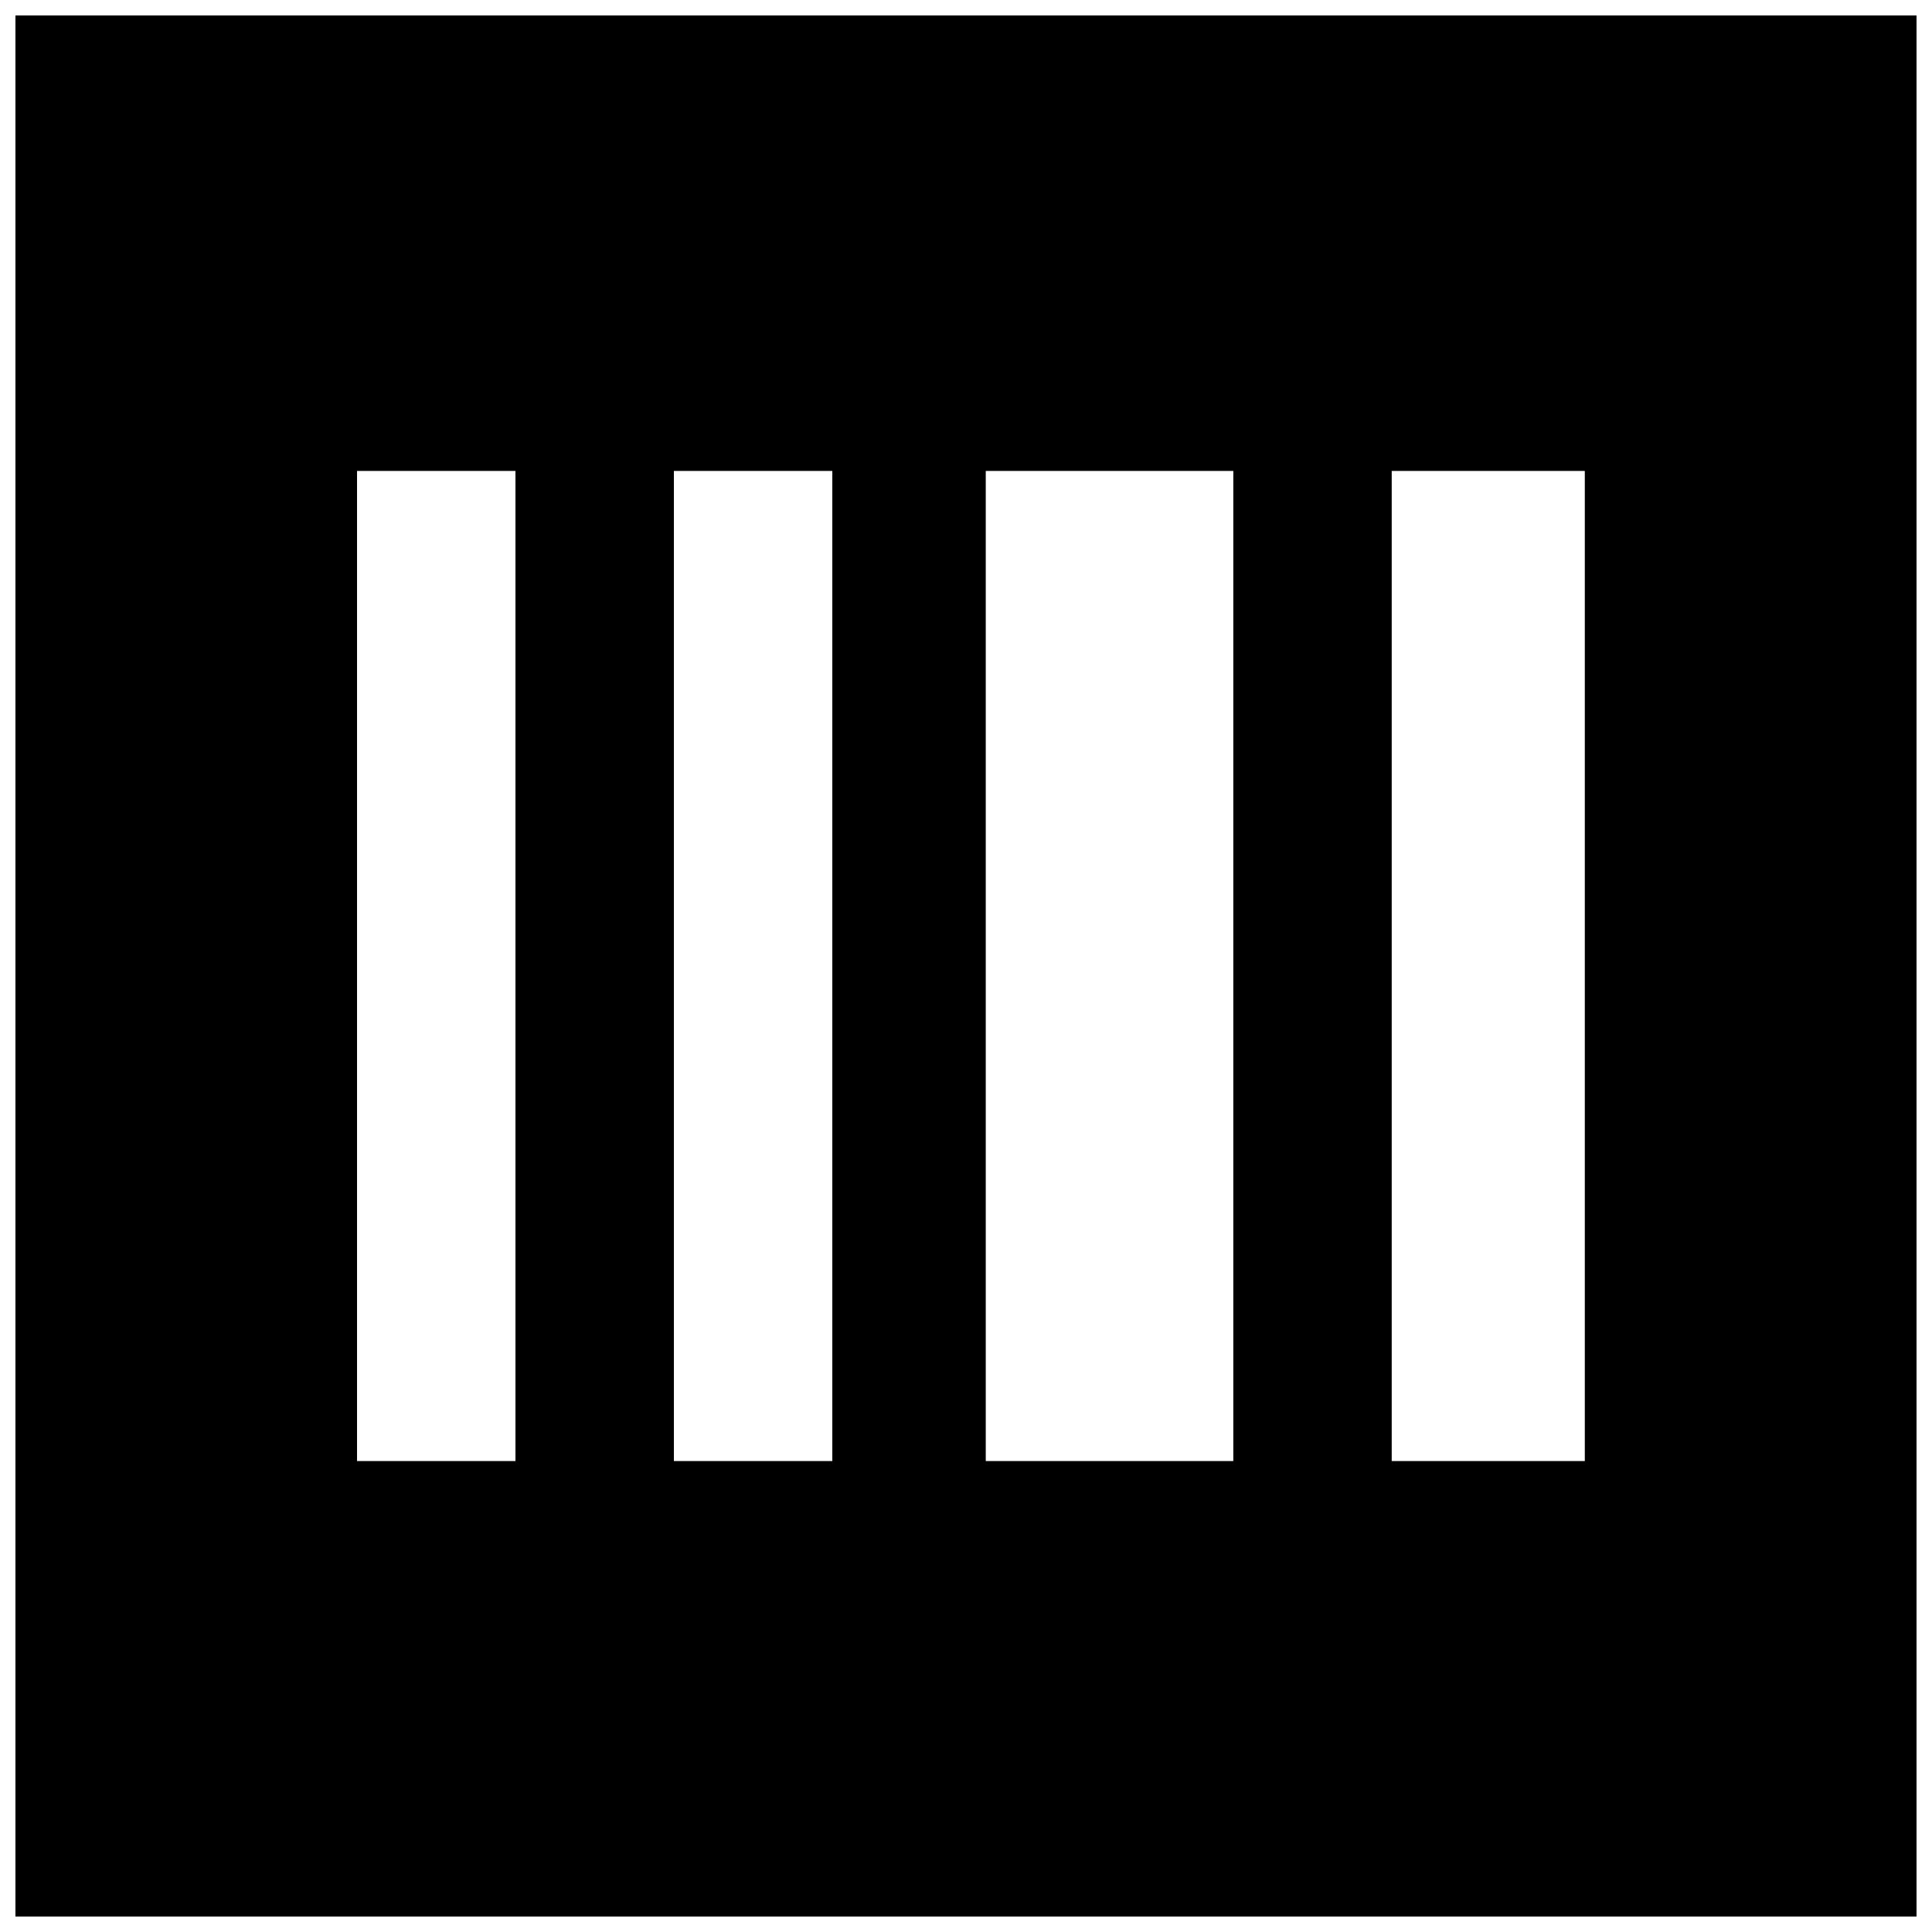 <?xml version="1.0" encoding="UTF-8"?>
<!-- Uploaded to: SVG Repo, www.svgrepo.com, Generator: SVG Repo Mixer Tools -->
<svg width="800px" height="800px" version="1.1" viewBox="144 144 512 512" xmlns="http://www.w3.org/2000/svg">
 <defs>
  <clipPath id="a">
   <path d="m148.09 148.09h503.81v503.81h-503.81z"/>
  </clipPath>
 </defs>
 <g clip-path="url(#a)">
  <path d="m148.09 400v251.91h503.81v-503.81h-503.81zm132.51 0v131.2h-41.984v-262.4h41.984zm83.969 0v131.2h-41.984v-262.4h41.984zm106.27 0v131.2h-65.602v-262.4h65.602zm93.152 0v131.2h-51.172v-262.4h51.172z"/>
 </g>
</svg>